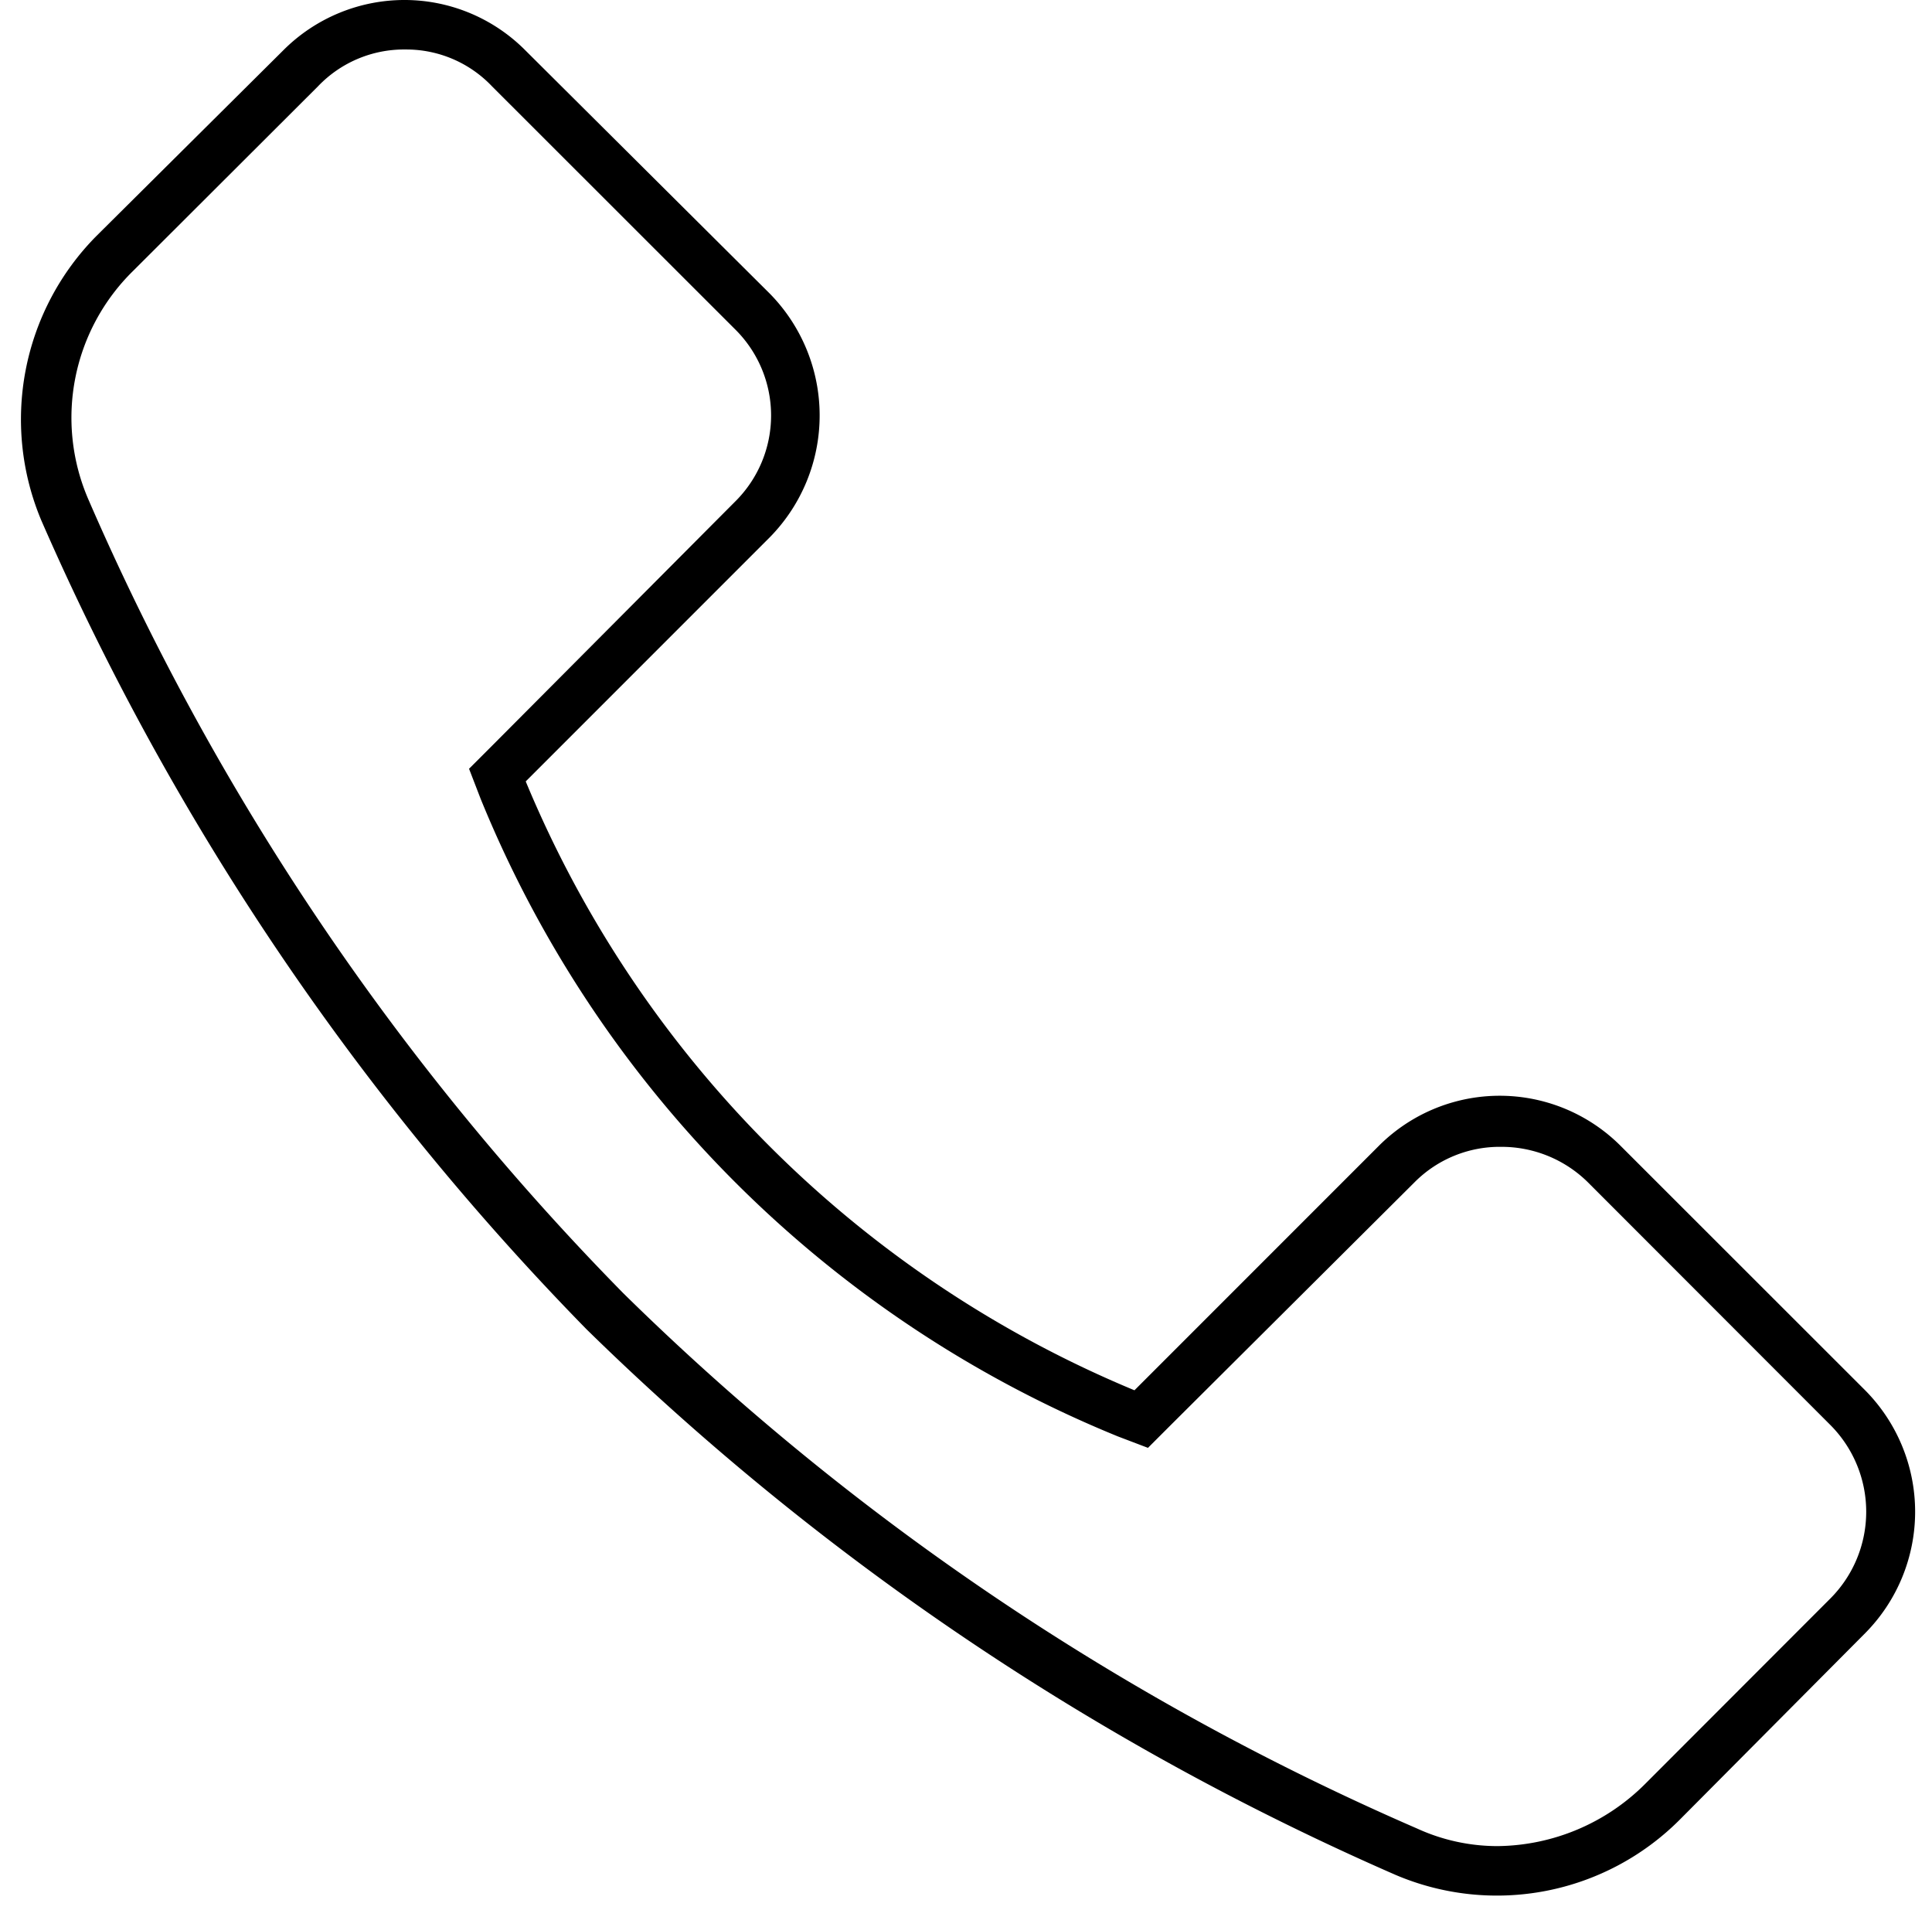 <?xml version="1.0" encoding="UTF-8" standalone="no"?><svg xmlns="http://www.w3.org/2000/svg" xmlns:xlink="http://www.w3.org/1999/xlink" data-name="Layer 1" fill="#000000" height="109.2" preserveAspectRatio="xMidYMid meet" version="1" viewBox="-1.2 -0.0 110.1 109.2" width="110.1" zoomAndPan="magnify"><g id="change1_1"><path d="M218,198.82a6.73,6.73,0,0,1,4.92,2.1l13.84,13.83a6.9,6.9,0,0,1,0,9.84l-13.84,13.9-1.31,1.31.66,1.71a66.19,66.19,0,0,0,36.32,36.33l1.71.65,1.31-1.31,13.9-13.84a6.84,6.84,0,0,1,4.92-2,7,7,0,0,1,4.92,2l13.83,13.84a7,7,0,0,1,0,9.9l-10.55,10.56a12.06,12.06,0,0,1-8.4,3.54,11,11,0,0,1-4.59-1,149.16,149.16,0,0,1-45.24-30.5,149.08,149.08,0,0,1-30.49-45.24,11.71,11.71,0,0,1,2.55-13L213,200.92a6.77,6.77,0,0,1,5-2.1m0-2.82a9.76,9.76,0,0,0-7,2.89l-10.62,10.55a14.85,14.85,0,0,0-3.15,16.2,153.77,153.77,0,0,0,31.08,46.1,153.89,153.89,0,0,0,46.1,31.08,14.72,14.72,0,0,0,16.2-3.15l10.56-10.62a9.83,9.83,0,0,0,0-13.84l-13.91-13.9a9.74,9.74,0,0,0-13.83,0l-13.9,13.9a64.19,64.19,0,0,1-34.69-34.69l13.9-13.9a9.9,9.9,0,0,0,0-13.9l-13.9-13.83A9.71,9.71,0,0,0,218,196Z" fill="#000000" transform="translate(-196.08 -196)"/></g></svg>
